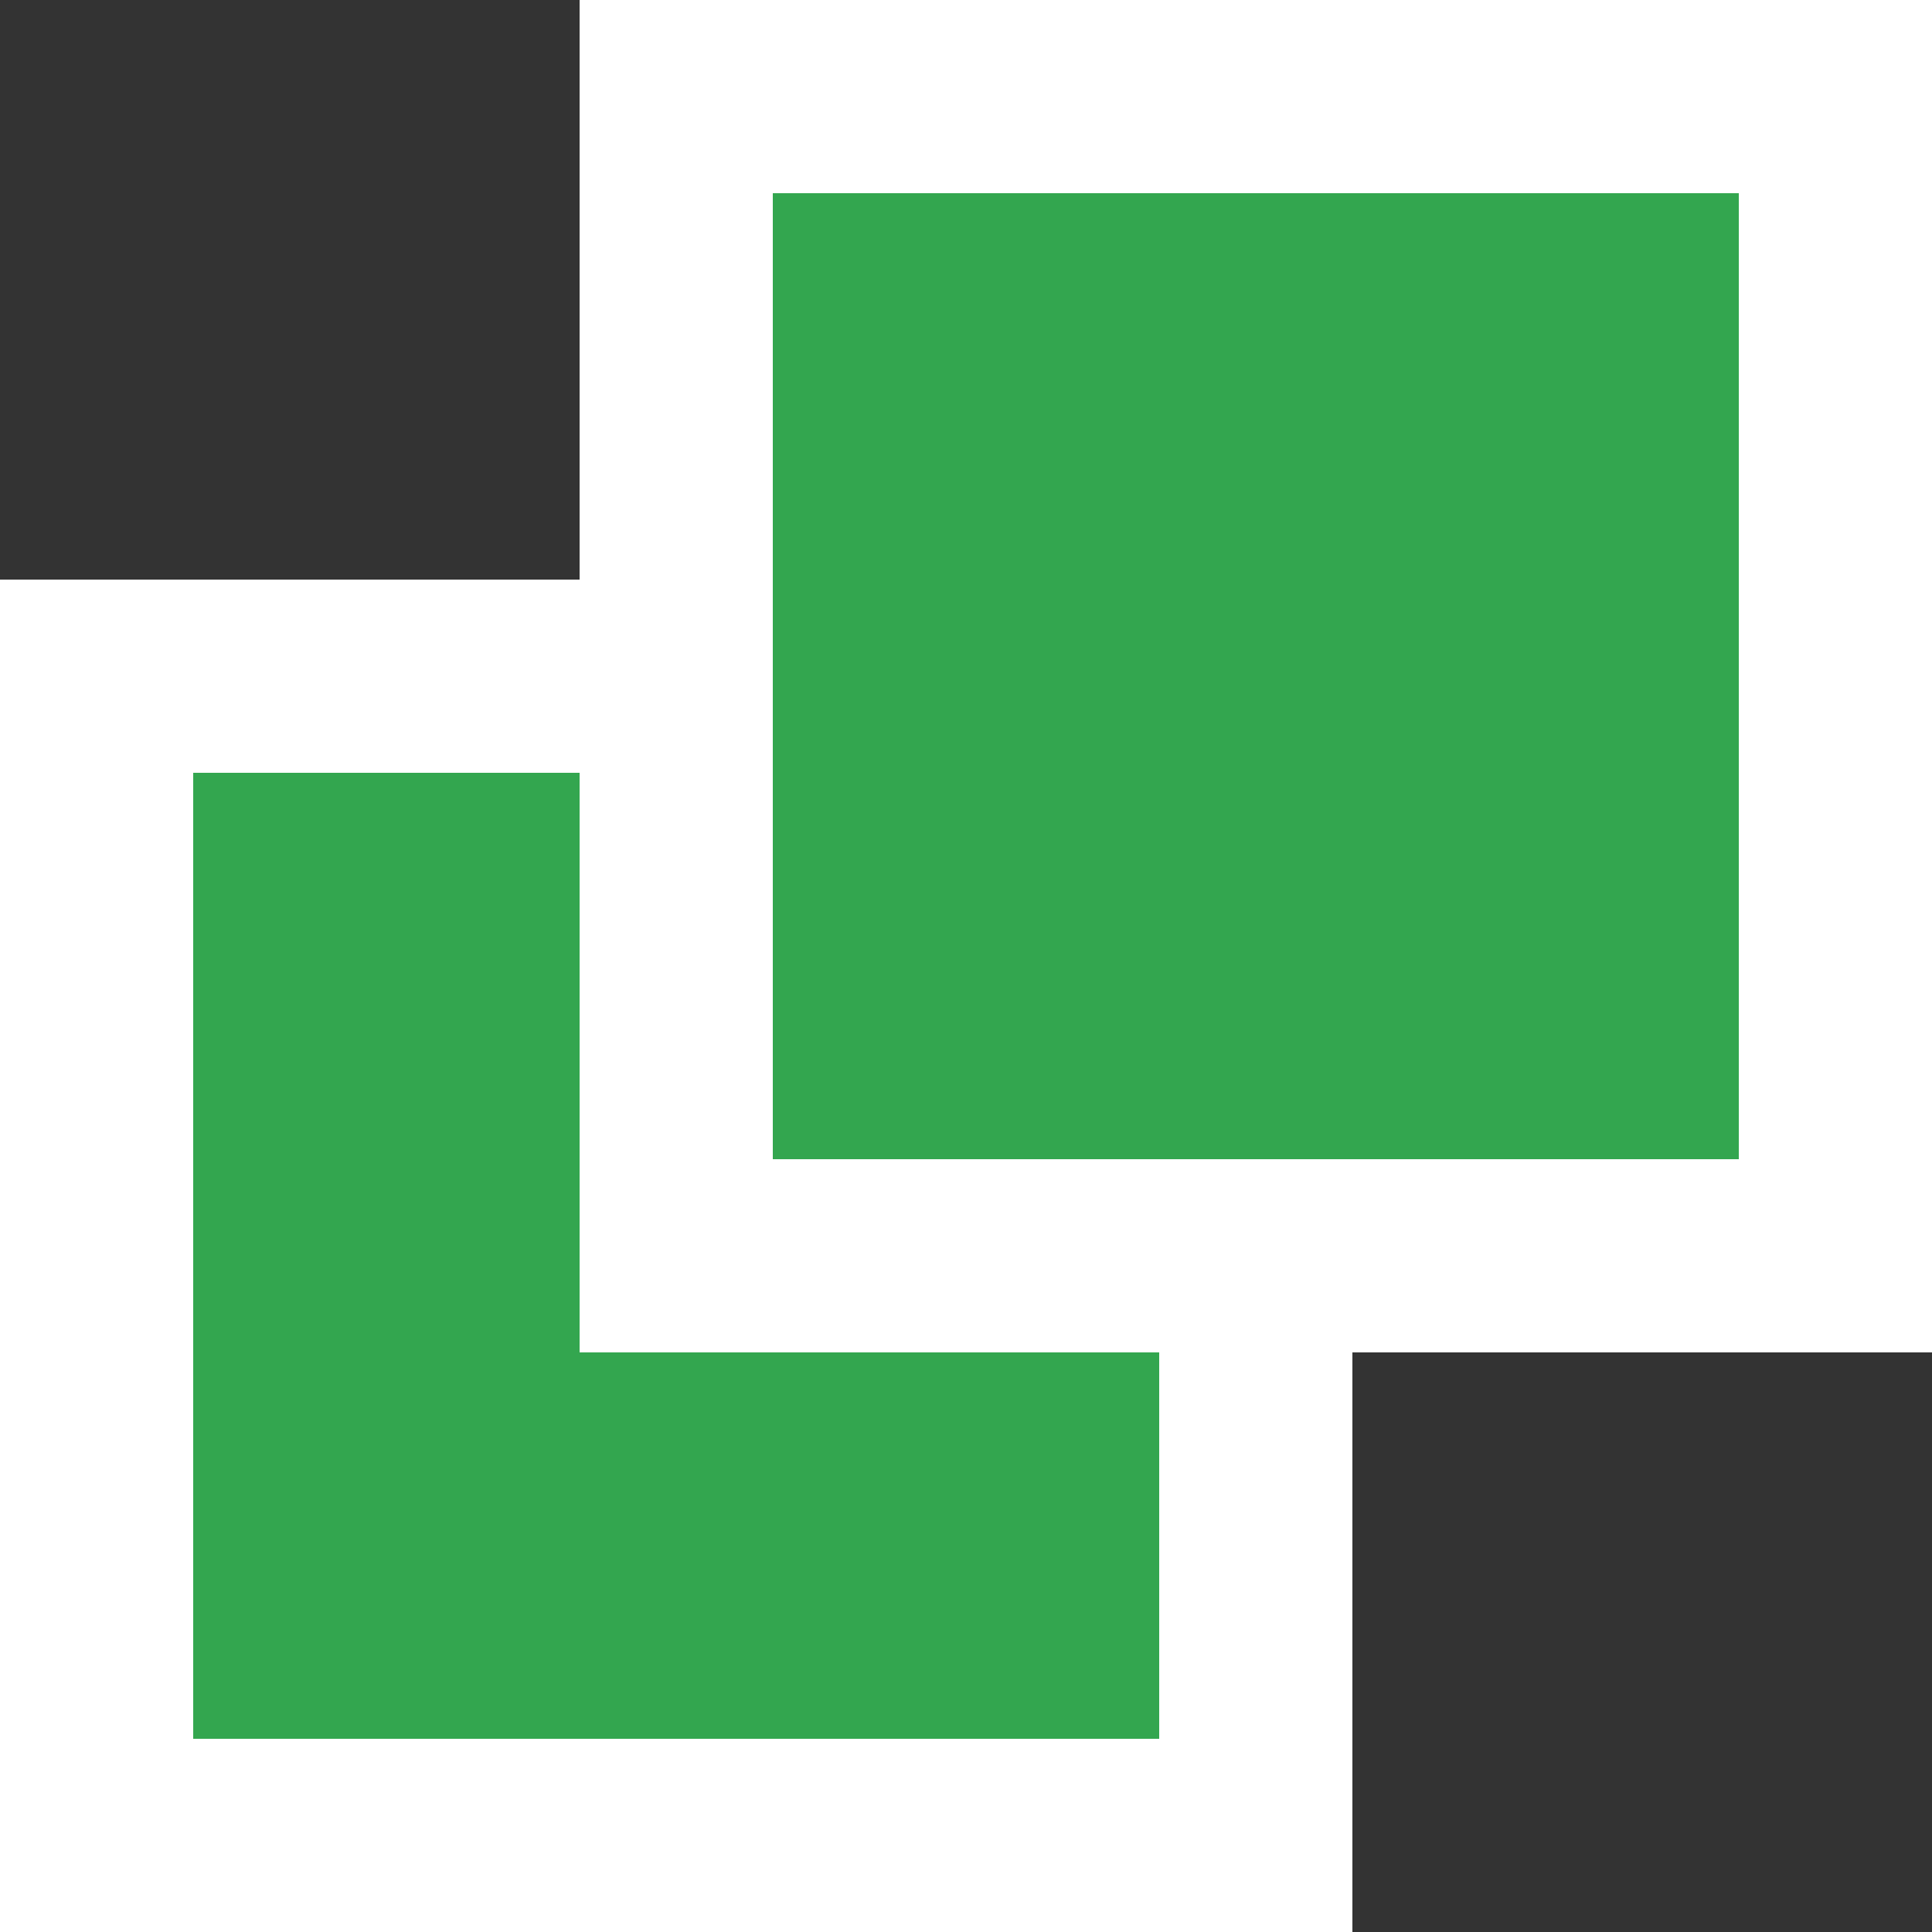 <svg xmlns="http://www.w3.org/2000/svg" width="10" height="10" viewBox="0 0 10 10">
  <rect x="0" y="0" width="10" height="10" fill="#333333" stroke="none"/>
  <g id="グループ_8508" data-name="グループ 8508" transform="translate(-13528 24491)">
    <g id="長方形_13611" data-name="長方形 13611" transform="translate(13528 -24488)" fill="#33a64f" stroke="#fff" stroke-width="1">
      <rect width="7" height="7" stroke="none"/>
      <rect x="0.5" y="0.5" width="6" height="6" fill="none"/>
    </g>
    <g id="長方形_13612" data-name="長方形 13612" transform="translate(13531 -24491)" fill="#33a64f" stroke="#fff" stroke-width="1">
      <rect width="7" height="7" stroke="none"/>
      <rect x="0.5" y="0.5" width="6" height="6" fill="none"/>
    </g>
  </g>
</svg>
